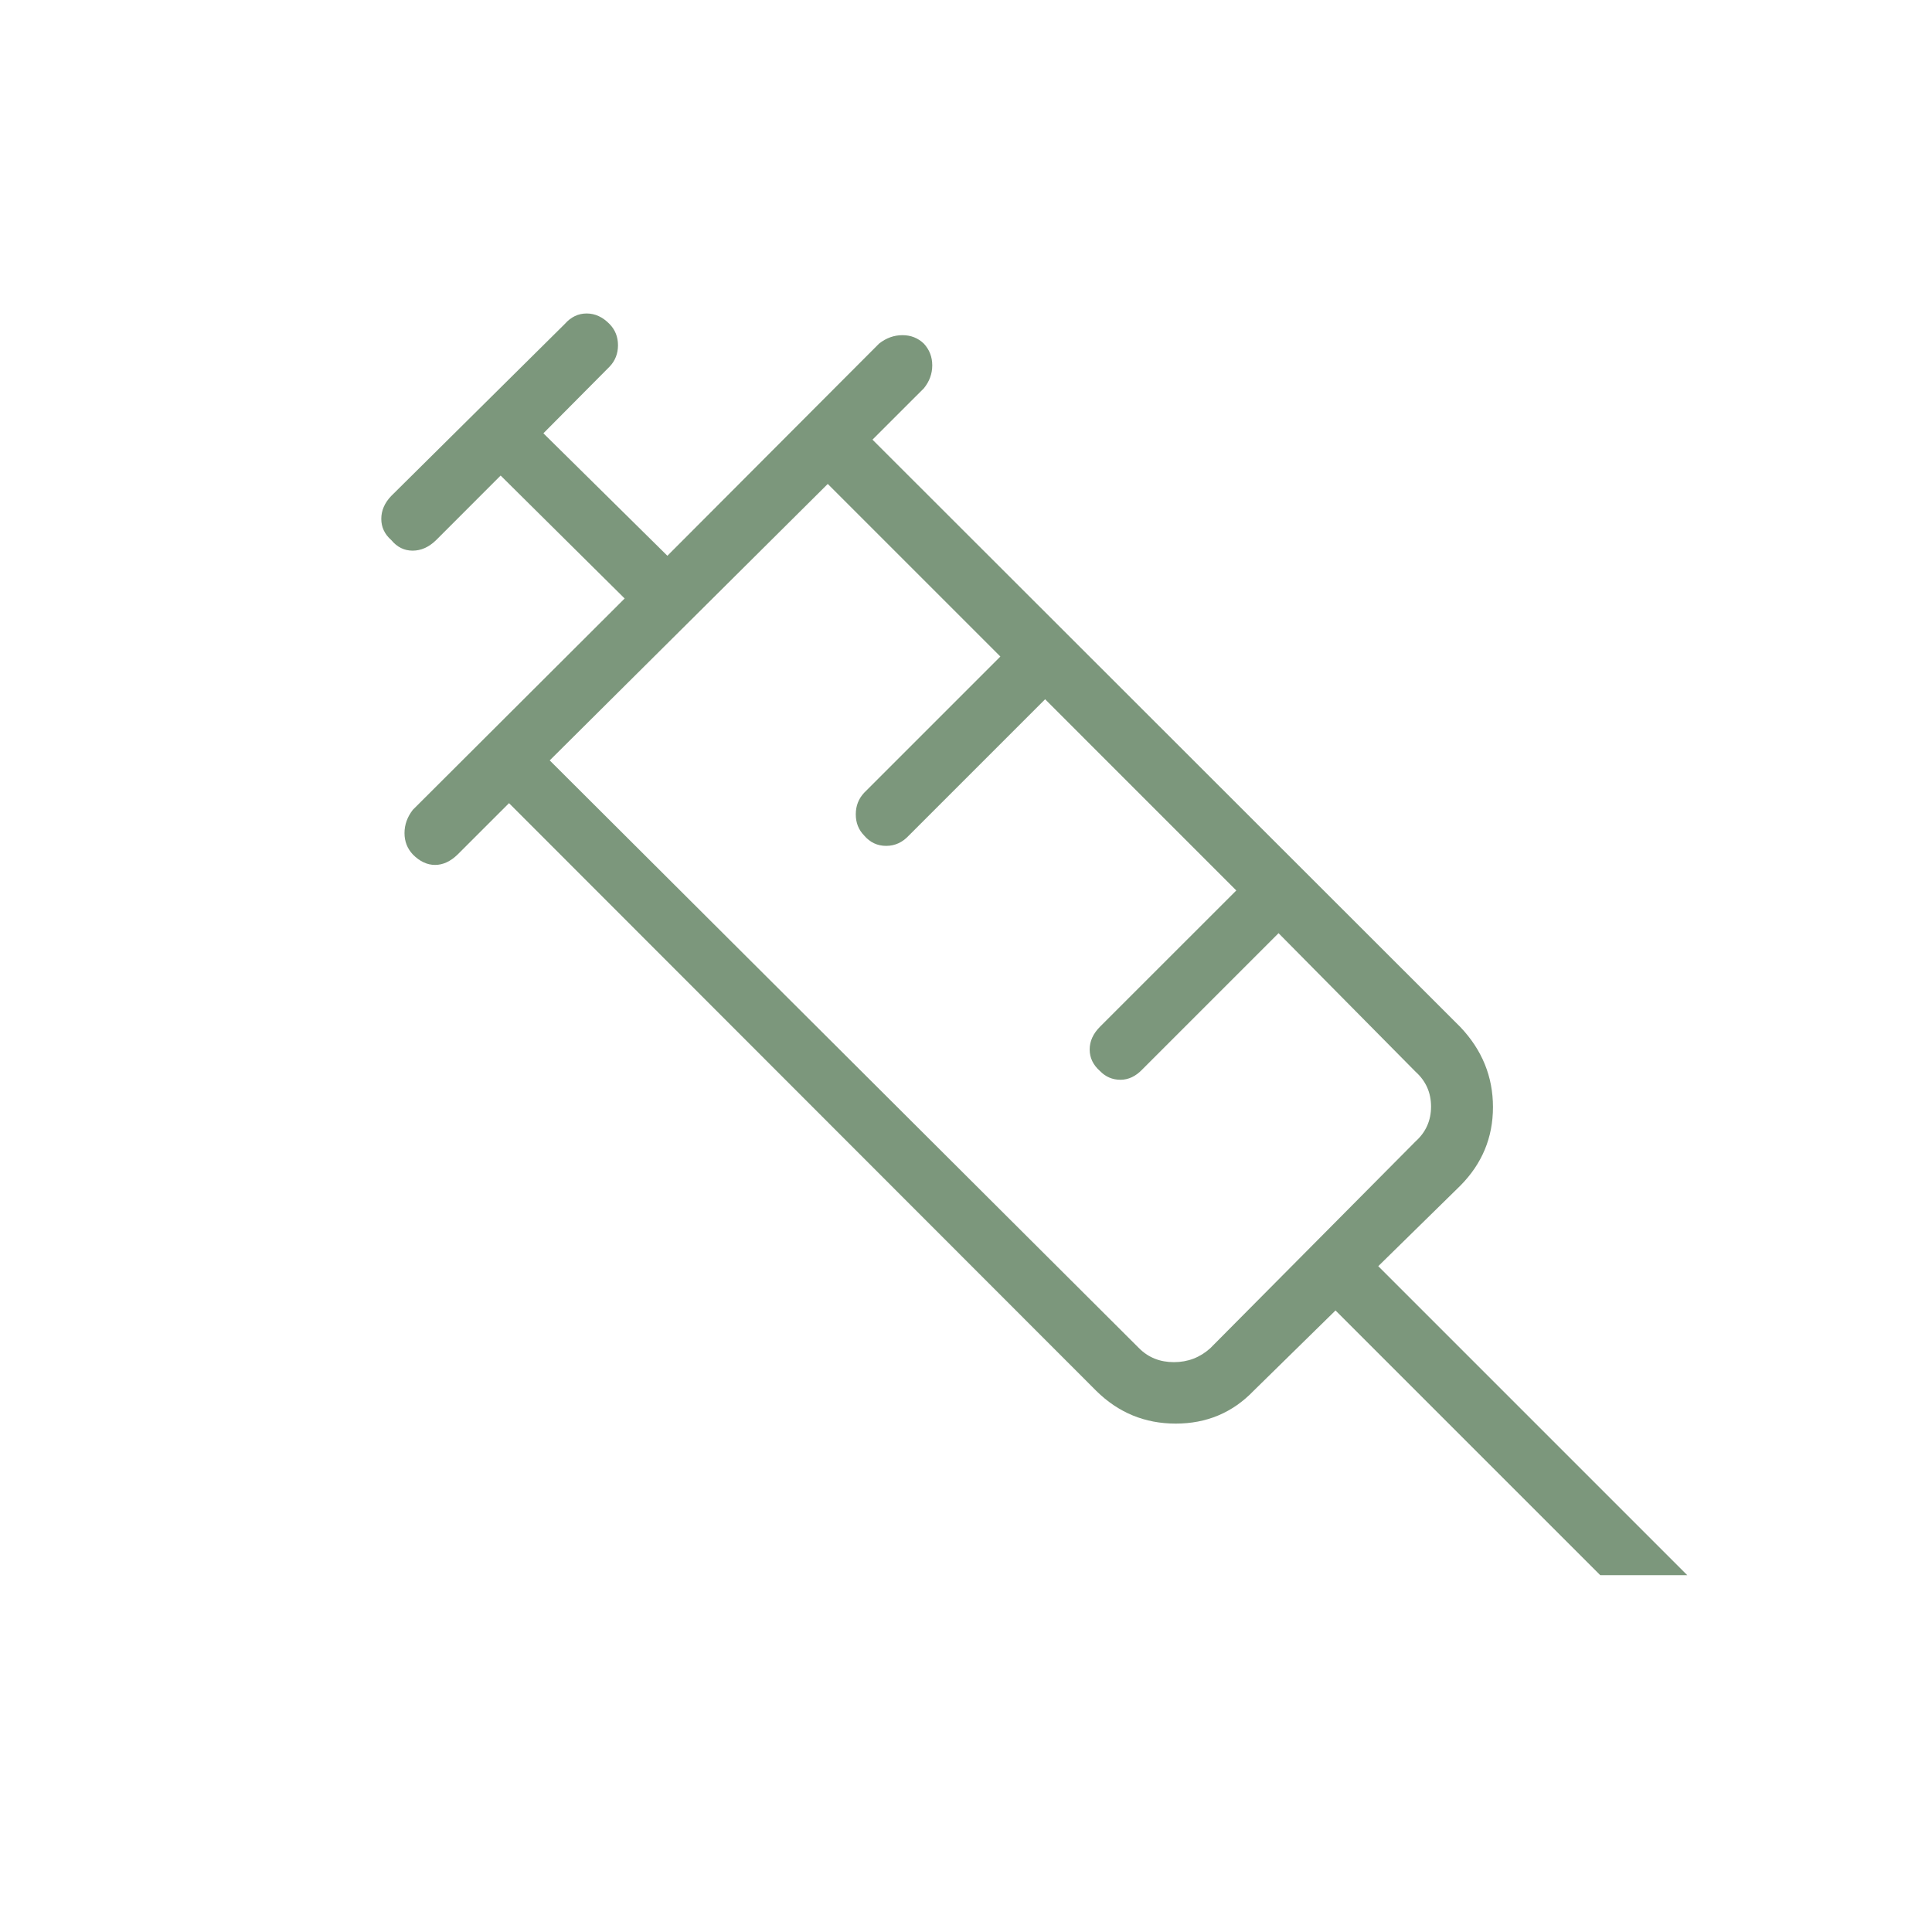 <svg width="62" height="62" viewBox="0 0 62 62" fill="none" xmlns="http://www.w3.org/2000/svg">
<mask id="mask0_14_170" style="mask-type:alpha" maskUnits="userSpaceOnUse" x="0" y="0" width="62" height="62">
<rect width="62" height="62" fill="#D9D9D9"/>
</mask>
<g mask="url(#mask0_14_170)">
<path d="M13.254 27.427C13.072 27.235 12.981 27.005 12.981 26.735C12.981 26.466 13.071 26.216 13.249 25.987L20.046 19.206L16.066 15.261L13.99 17.338C13.761 17.56 13.511 17.671 13.242 17.671C12.972 17.671 12.744 17.558 12.558 17.333C12.343 17.145 12.236 16.918 12.236 16.651C12.236 16.384 12.342 16.139 12.554 15.917L18.128 10.393C18.324 10.171 18.557 10.06 18.827 10.06C19.096 10.06 19.34 10.172 19.56 10.397C19.741 10.583 19.832 10.81 19.832 11.079C19.832 11.347 19.743 11.576 19.564 11.764L17.438 13.905L21.417 17.835L28.213 11.024C28.442 10.845 28.692 10.756 28.961 10.756C29.231 10.756 29.46 10.847 29.649 11.029C29.828 11.224 29.917 11.456 29.917 11.724C29.917 11.993 29.828 12.238 29.649 12.46L27.999 14.109L46.863 32.957C47.562 33.694 47.911 34.55 47.911 35.528C47.911 36.505 47.562 37.345 46.863 38.05L44.23 40.633L54.146 50.549H51.354L42.858 42.054L40.225 44.637C39.552 45.336 38.72 45.685 37.73 45.685C36.741 45.685 35.892 45.336 35.183 44.637L16.335 25.774L14.685 27.423C14.456 27.645 14.215 27.756 13.962 27.756C13.709 27.756 13.473 27.646 13.254 27.427ZM17.641 24.402L36.554 43.266C36.852 43.564 37.225 43.713 37.672 43.713C38.119 43.713 38.508 43.564 38.839 43.266L45.427 36.629C45.758 36.331 45.924 35.958 45.924 35.511C45.924 35.064 45.758 34.691 45.427 34.393L41.03 29.947L36.658 34.319C36.447 34.541 36.212 34.651 35.956 34.651C35.699 34.651 35.48 34.557 35.298 34.369C35.079 34.175 34.969 33.946 34.969 33.679C34.969 33.413 35.08 33.169 35.302 32.947L39.674 28.576L33.539 22.44L29.167 26.812C28.962 27.034 28.719 27.145 28.437 27.145C28.155 27.145 27.92 27.034 27.731 26.812C27.552 26.629 27.463 26.402 27.463 26.133C27.463 25.863 27.552 25.633 27.731 25.441L32.103 21.069L26.564 15.53L17.641 24.402Z" fill="#7C977C"/>
</g>
</svg>
